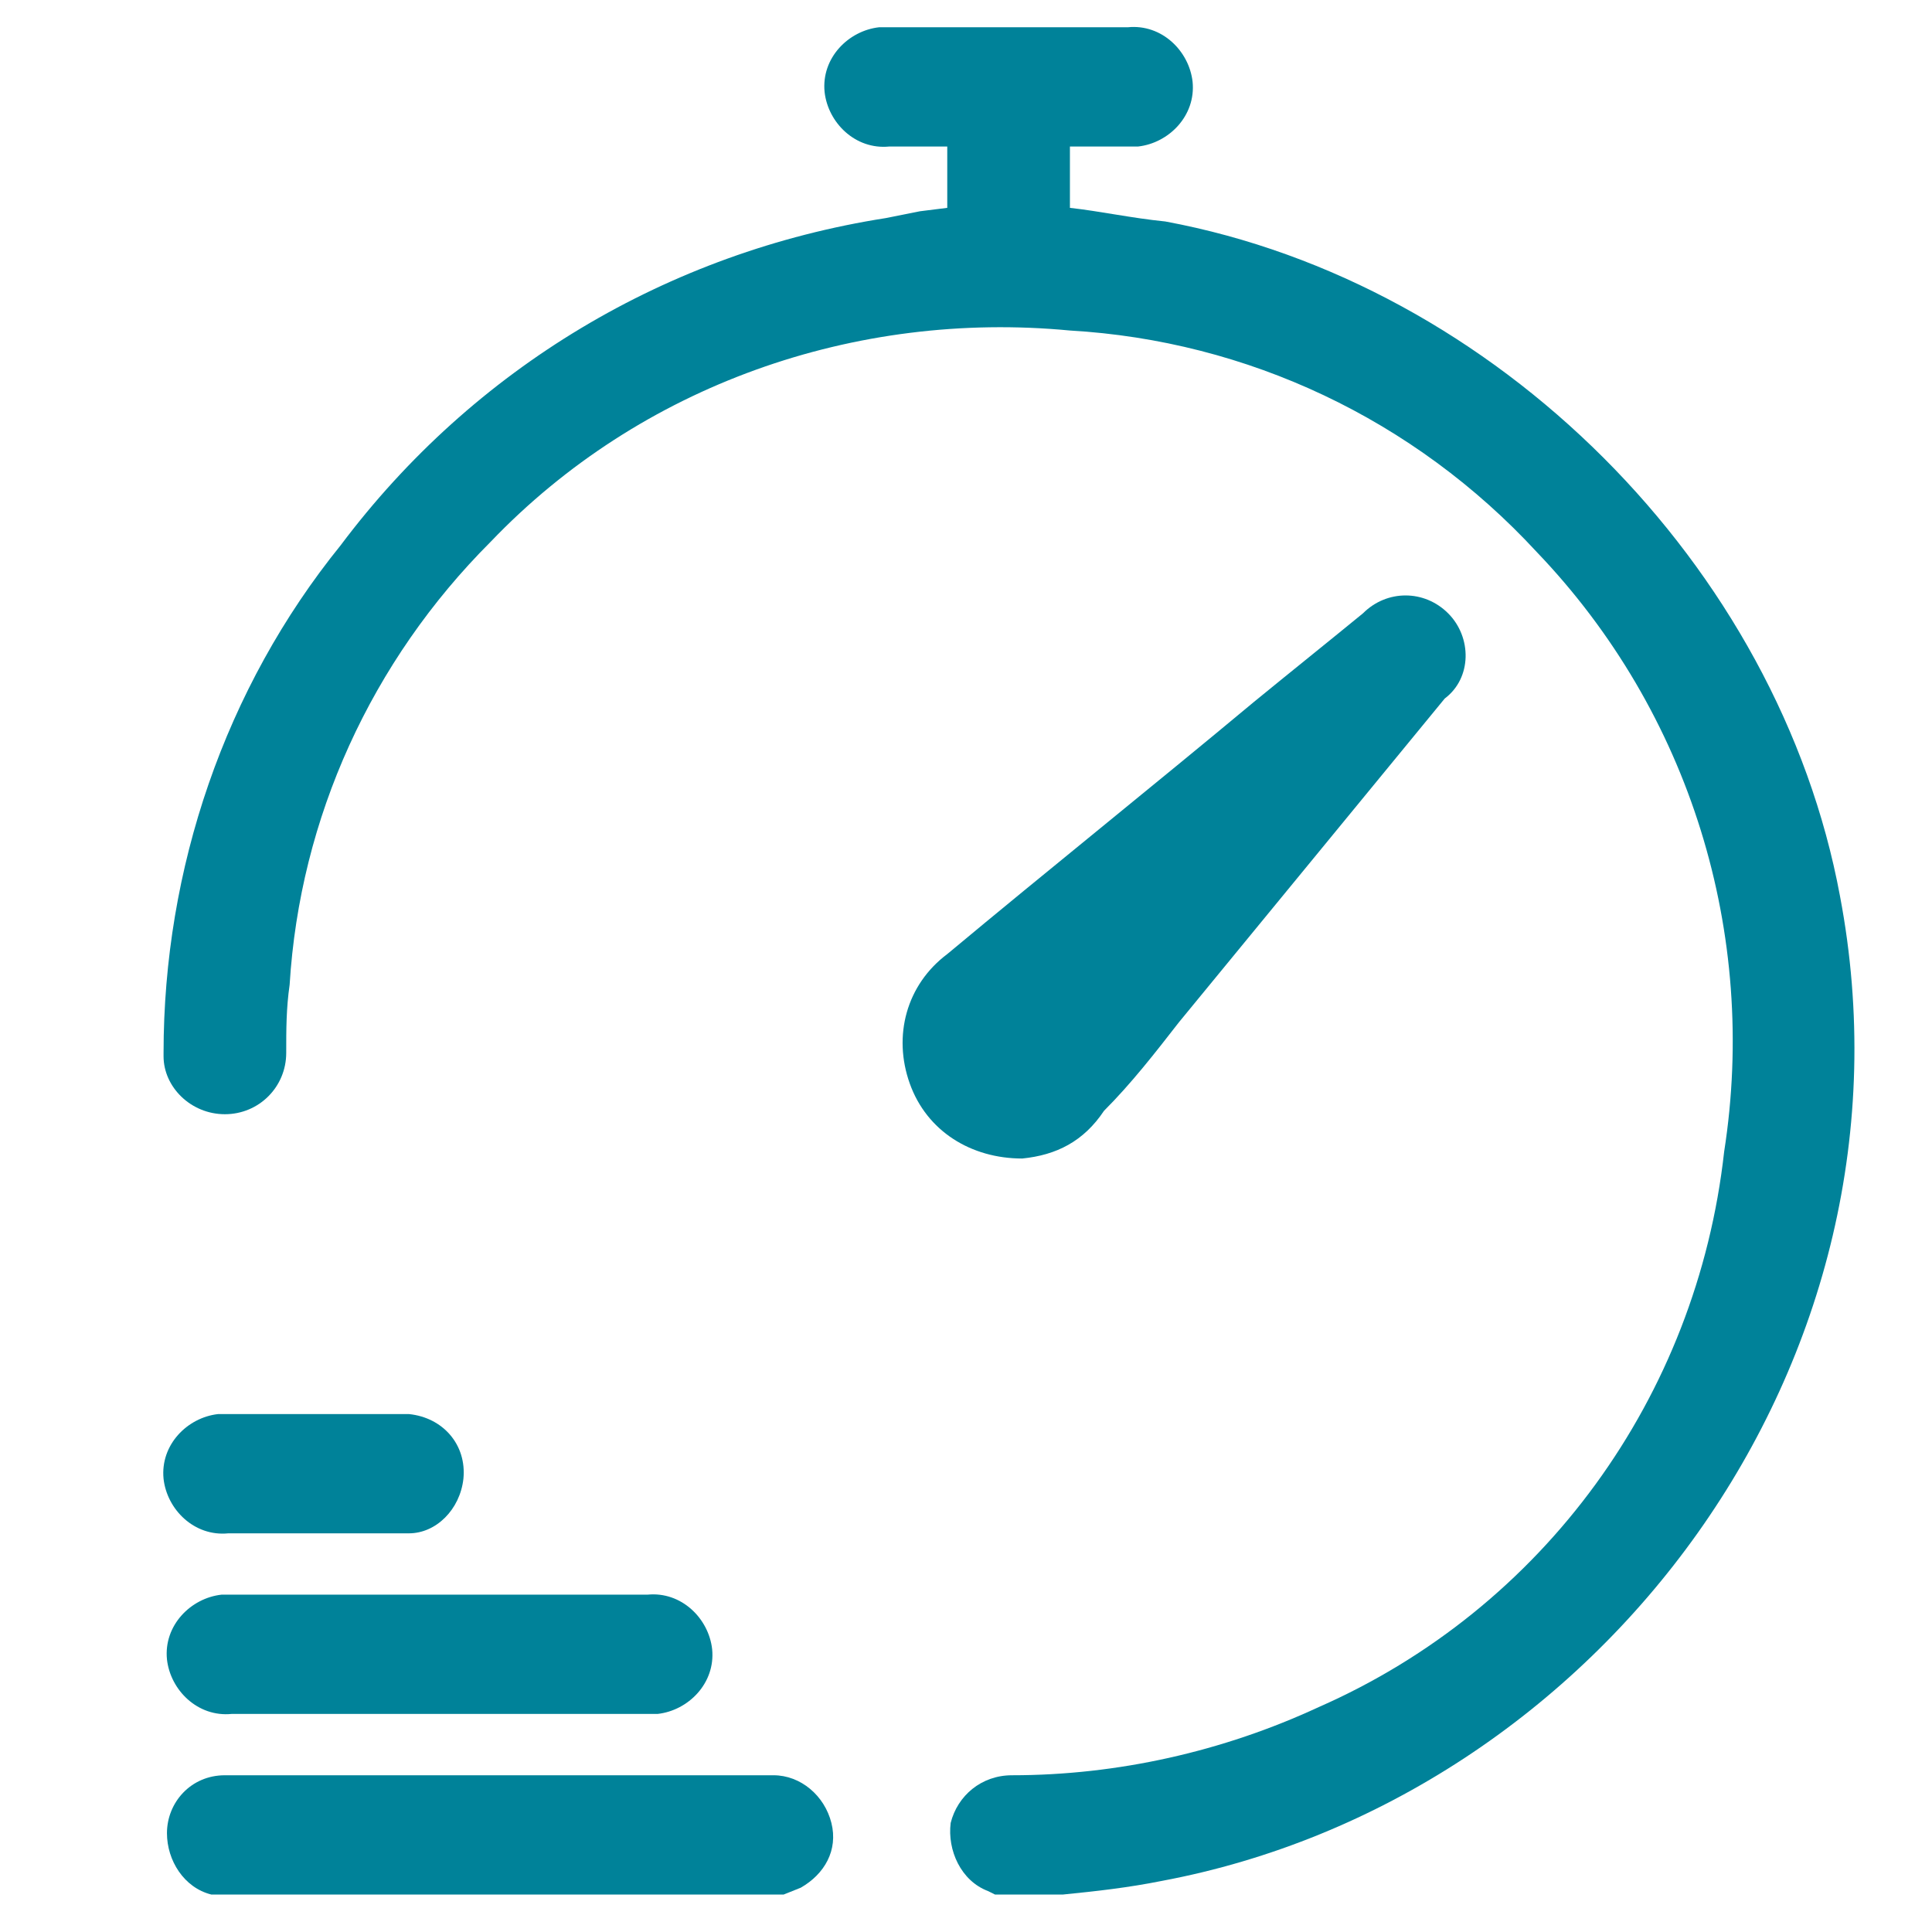 <?xml version="1.0" encoding="utf-8"?>
<!-- Generator: Adobe Illustrator 23.0.4, SVG Export Plug-In . SVG Version: 6.00 Build 0)  -->
<svg version="1.1" id="Laag_1" xmlns="http://www.w3.org/2000/svg" xmlns:xlink="http://www.w3.org/1999/xlink" x="0px" y="0px"
	 viewBox="0 0 56.7 56.7" style="enable-background:new 0 0 56.7 56.7;" xml:space="preserve">
<style type="text/css">
	.st0{fill:#008299;}
</style>
<g id="MboQIH">
	<path class="st0" d="M29.2,55.6L29,55.5c-0.8-0.3-1.2-1.2-1.1-2c0.2-0.8,0.9-1.4,1.8-1.4c3.1,0,6.2-0.7,9-2
		c6.6-2.9,11.1-9.1,11.9-16.3c1-6.4-1-12.9-5.5-17.6c-3.6-3.9-8.5-6.2-13.7-6.5c-6.3-0.6-12.6,1.6-17,6.2c-3.5,3.5-5.6,8.1-5.9,13
		c-0.1,0.7-0.1,1.3-0.1,2c0,1-0.8,1.8-1.8,1.8c-1,0-1.8-0.8-1.8-1.7c0,0,0,0,0-0.1c0-5.4,1.8-10.7,5.2-14.9c3.9-5.2,9.6-8.6,16-9.6
		L27,6.2l0.8-0.1V4.3c-0.6,0-1.1,0-1.7,0c-1,0.1-1.8-0.7-1.9-1.6c-0.1-1,0.7-1.8,1.6-1.9c0.1,0,0.2,0,0.3,0c2.3,0,4.7,0,7,0
		c1-0.1,1.8,0.7,1.9,1.6c0.1,1-0.7,1.8-1.6,1.9c-0.1,0-0.2,0-0.3,0c-0.5,0-1.1,0-1.7,0v1.8c0.9,0.1,1.8,0.3,2.8,0.4
		C43.9,8.3,52.2,16.6,54,26.3c2.6,13.7-7.1,26.5-19.9,28.9c-1,0.2-1.9,0.3-2.9,0.4L29.2,55.6z"/>
	<path class="st0" d="M6.2,55.6c-0.8-0.2-1.3-1-1.3-1.8c0-0.9,0.7-1.7,1.7-1.7c0,0,0,0,0,0h16.1c0.8,0,1.5,0.6,1.7,1.4
		c0.2,0.8-0.2,1.5-0.9,1.9L23,55.6L6.2,55.6z"/>
	<path class="st0" d="M30,34c-1.5,0-2.8-0.8-3.3-2.2c-0.5-1.4-0.1-2.9,1.1-3.8c3-2.5,6-4.9,9-7.4c1.1-0.9,2.1-1.7,3.2-2.6
		c0.7-0.7,1.8-0.7,2.5,0c0,0,0,0,0,0c0.7,0.7,0.7,1.9-0.1,2.5l-7.8,9.5c-0.7,0.9-1.4,1.8-2.2,2.6C31.8,33.5,31,33.9,30,34z"/>
	<path class="st0" d="M12.8,50.3H6.8c-1,0.1-1.8-0.7-1.9-1.6c-0.1-1,0.7-1.8,1.6-1.9c0.1,0,0.2,0,0.3,0h12.2c1-0.1,1.8,0.7,1.9,1.6
		c0.1,1-0.7,1.8-1.6,1.9c-0.1,0-0.2,0-0.3,0H12.8z"/>
	<path class="st0" d="M9.3,45c-0.9,0-1.7,0-2.6,0c-1,0.1-1.8-0.7-1.9-1.6c-0.1-1,0.7-1.8,1.6-1.9c0.1,0,0.2,0,0.3,0H12
		c1,0.1,1.7,0.9,1.6,1.9c-0.1,0.9-0.8,1.6-1.6,1.6C11.1,45,10.2,45,9.3,45z"/>
</g>
</svg>
